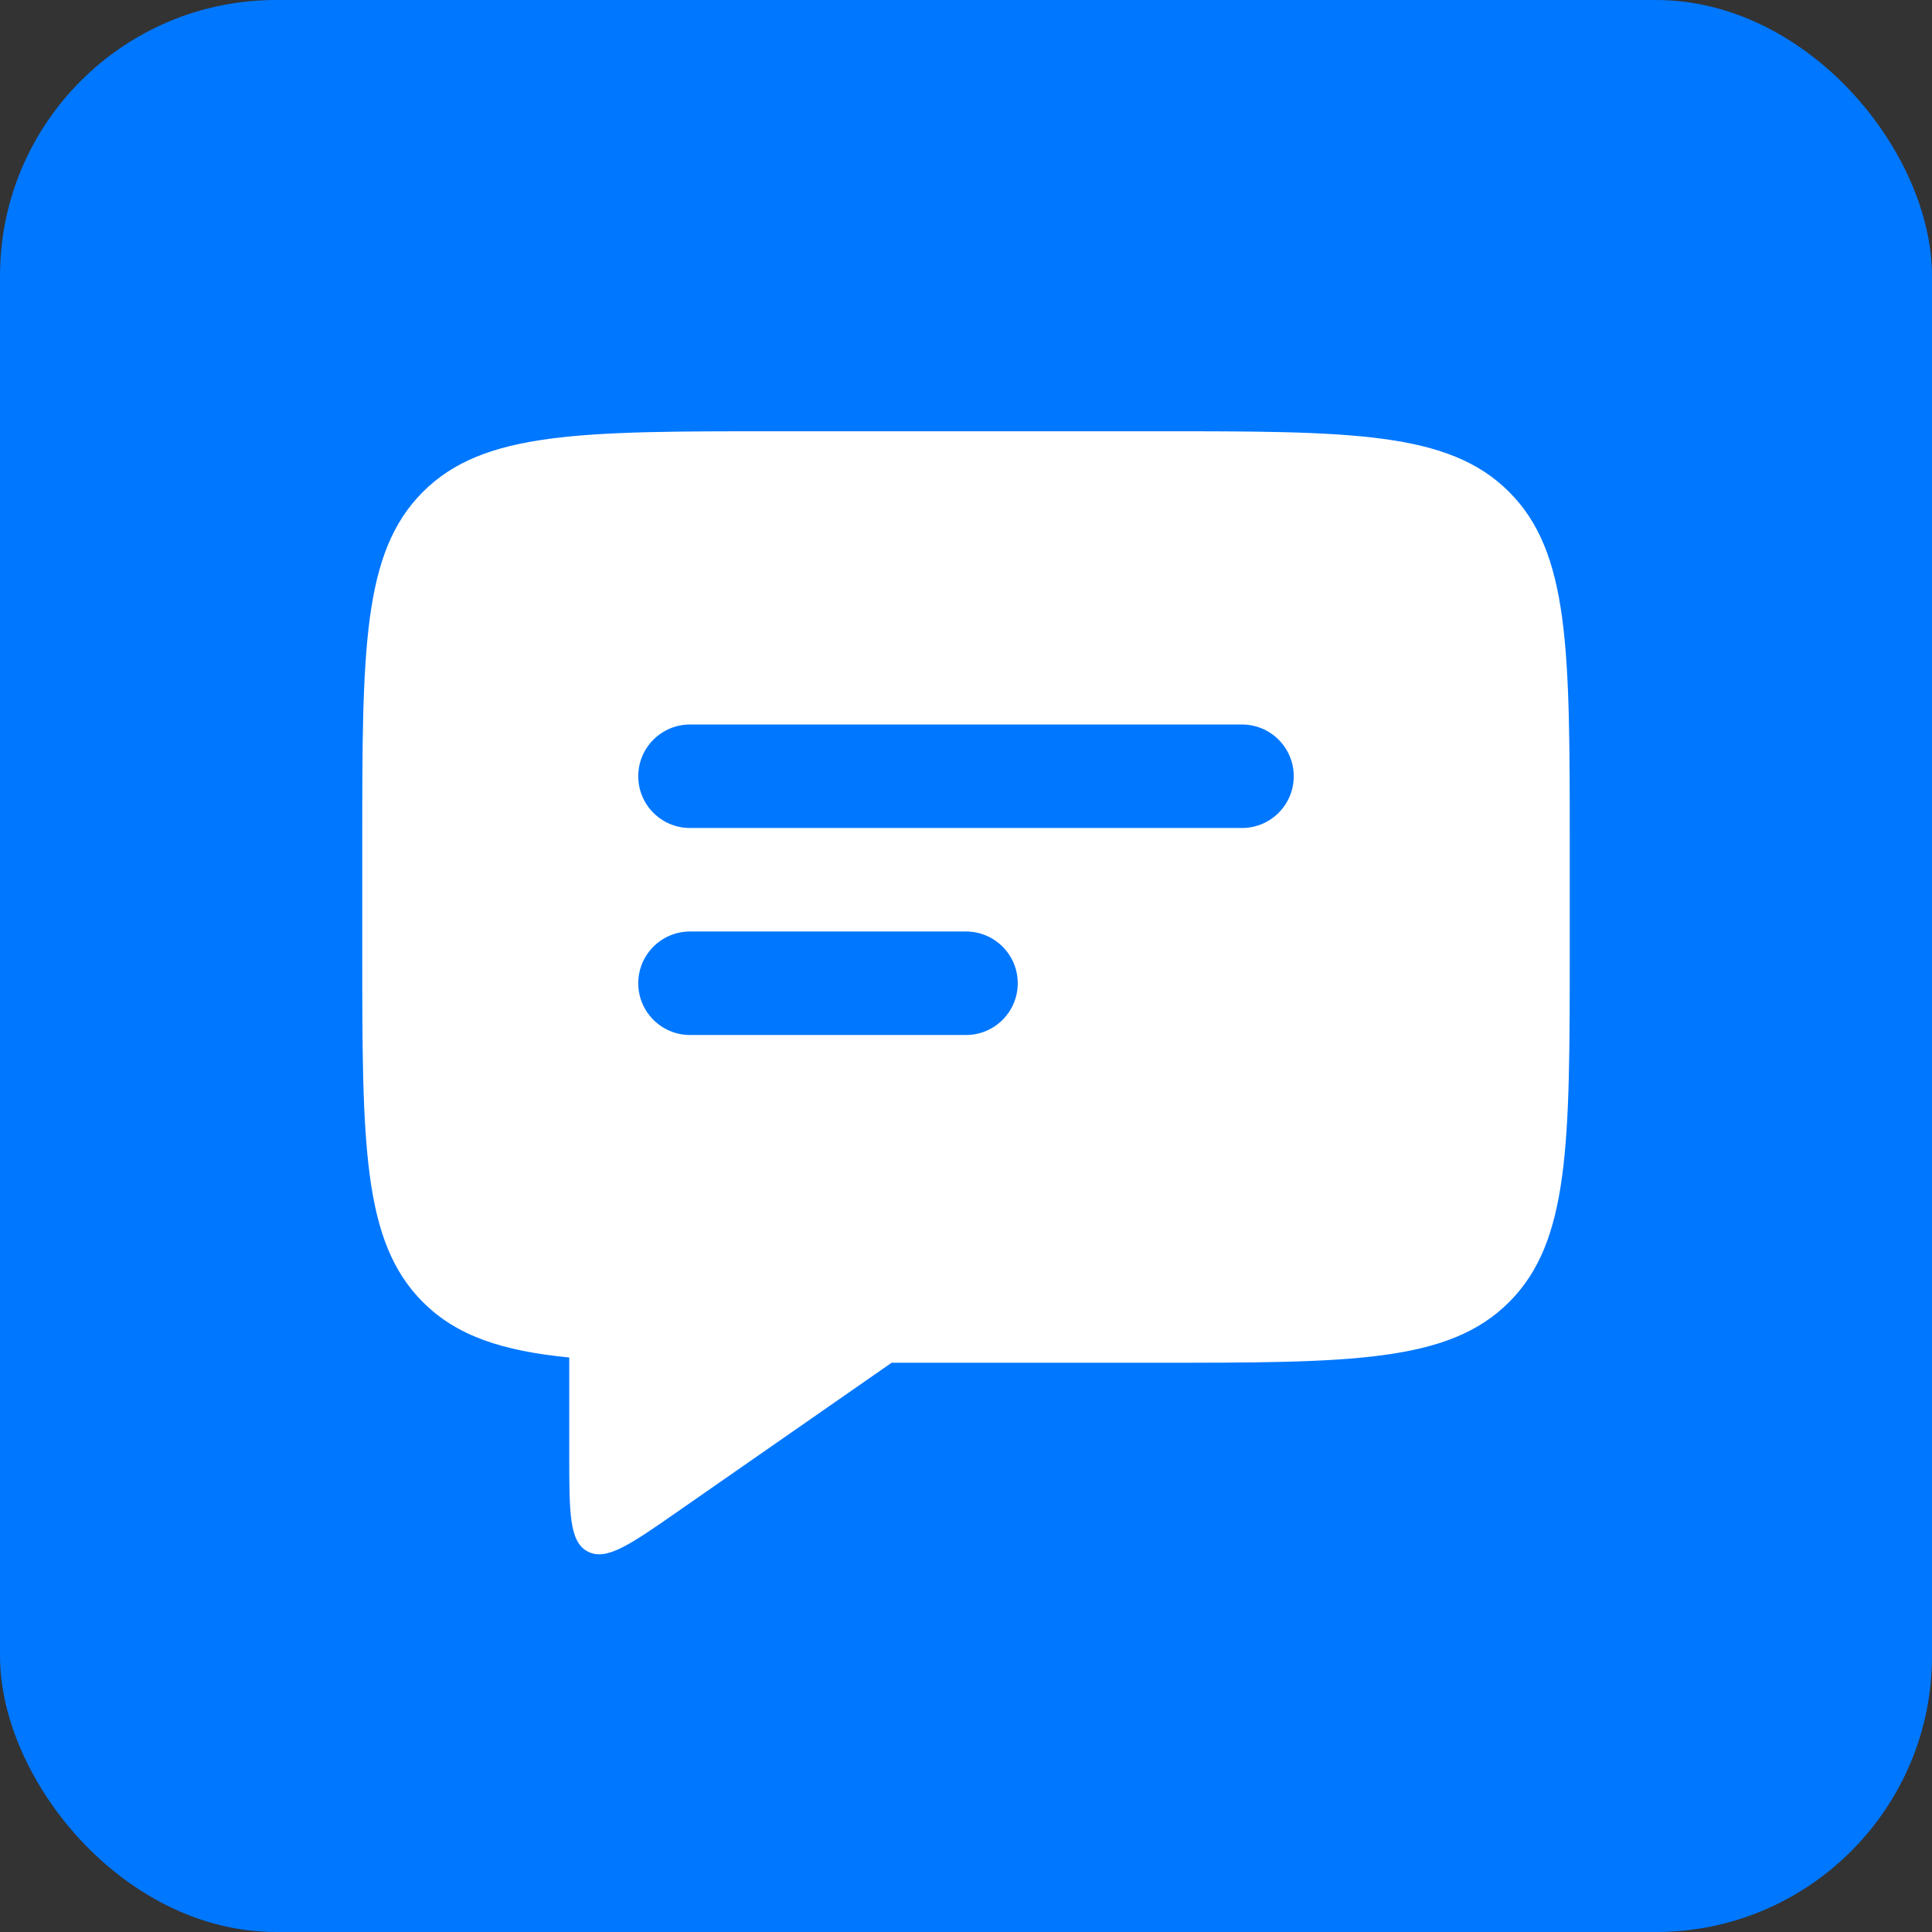 <svg width="28" height="28" viewBox="0 0 28 28" fill="none" xmlns="http://www.w3.org/2000/svg">
<rect x="0" y="0" width="28" height="28" fill="#333333" stroke="none"/>
<rect width="28" height="28" rx="4" fill="#0077FF"/>
<path fill-rule="evenodd" clip-rule="evenodd" d="M5.25 12.25C5.25 9.422 5.25 8.007 6.129 7.129C7.007 6.25 8.422 6.25 11.25 6.25H16.75C19.578 6.25 20.993 6.25 21.871 7.129C22.75 8.007 22.75 9.422 22.75 12.25V13.75C22.75 16.578 22.75 17.993 21.871 18.871C20.993 19.75 19.578 19.75 16.75 19.75H12.922L9.821 21.907C9.132 22.387 8.787 22.627 8.518 22.486C8.25 22.346 8.25 21.926 8.25 21.086V19.674C7.275 19.578 6.619 19.361 6.129 18.871C5.25 17.993 5.25 16.578 5.25 13.75V12.25ZM9.25 11.25C9.25 10.836 9.586 10.5 10 10.5H18C18.414 10.5 18.75 10.836 18.75 11.25C18.75 11.664 18.414 12 18 12H10C9.586 12 9.25 11.664 9.25 11.25ZM9.25 14.25C9.25 13.836 9.586 13.5 10 13.5H14C14.414 13.5 14.75 13.836 14.75 14.25C14.75 14.664 14.414 15 14 15H10C9.586 15 9.25 14.664 9.25 14.25Z" fill="white"/>
</svg>

